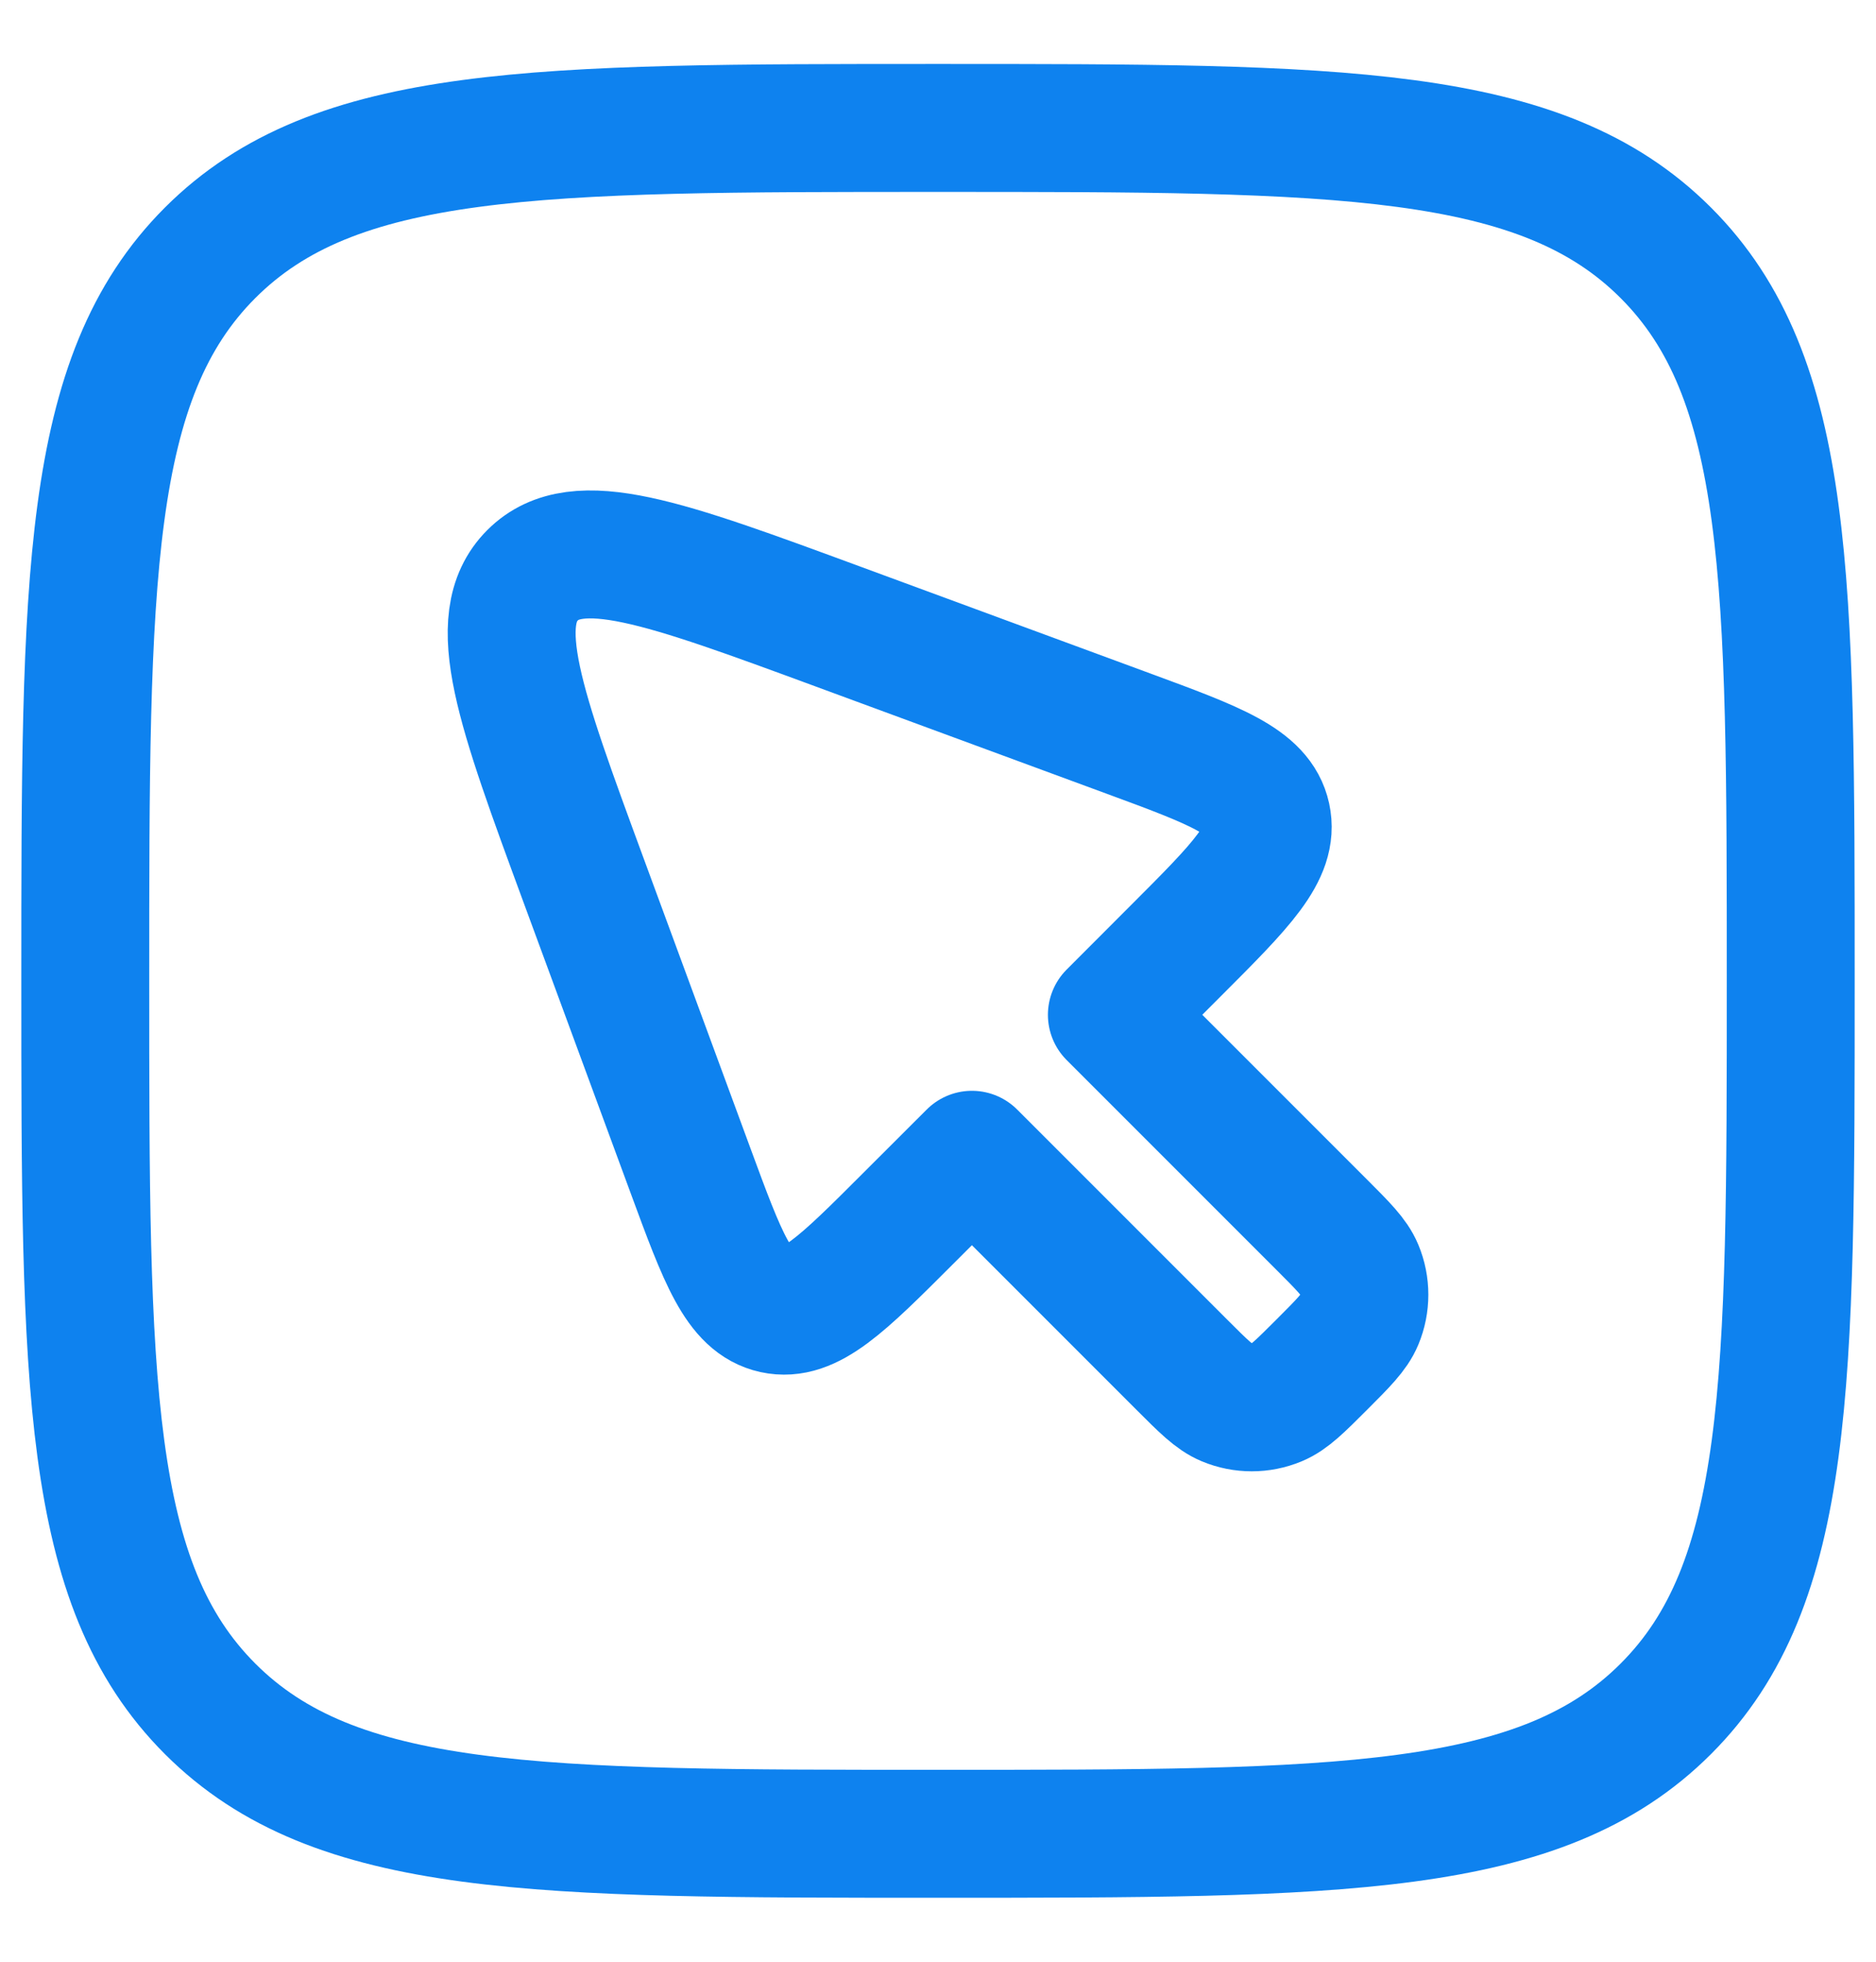 <svg width="22" height="23" viewBox="0 0 22 23" fill="none" xmlns="http://www.w3.org/2000/svg">
<path d="M13.859 16L11.398 13.539L10.646 14.29C9.876 15.06 9.492 15.444 9.078 15.354C8.665 15.263 8.476 14.752 8.1 13.731L6.845 10.325C6.095 8.288 5.72 7.27 6.245 6.745C6.77 6.22 7.788 6.595 9.825 7.345L13.231 8.6C14.252 8.976 14.763 9.165 14.854 9.578C14.944 9.992 14.56 10.376 13.79 11.146L13.039 11.898L15.5 14.359C15.755 14.614 15.882 14.741 15.941 14.883C16.02 15.073 16.02 15.286 15.941 15.476C15.882 15.618 15.755 15.745 15.5 16C15.245 16.255 15.118 16.382 14.976 16.441C14.786 16.52 14.573 16.52 14.383 16.441C14.241 16.382 14.114 16.255 13.859 16Z" stroke="#0E82EF" stroke-width="1.5" stroke-linecap="round" stroke-linejoin="round"/>
<path d="M1 11.5C1 6.786 1 4.429 2.464 2.964C3.929 1.5 6.286 1.5 11 1.5C15.714 1.5 18.071 1.5 19.535 2.964C21 4.429 21 6.786 21 11.5C21 16.214 21 18.571 19.535 20.035C18.071 21.5 15.714 21.5 11 21.5C6.286 21.5 3.929 21.5 2.464 20.035C1 18.571 1 16.214 1 11.5Z" stroke="#0E82EF" stroke-width="1.5"/>
</svg>
